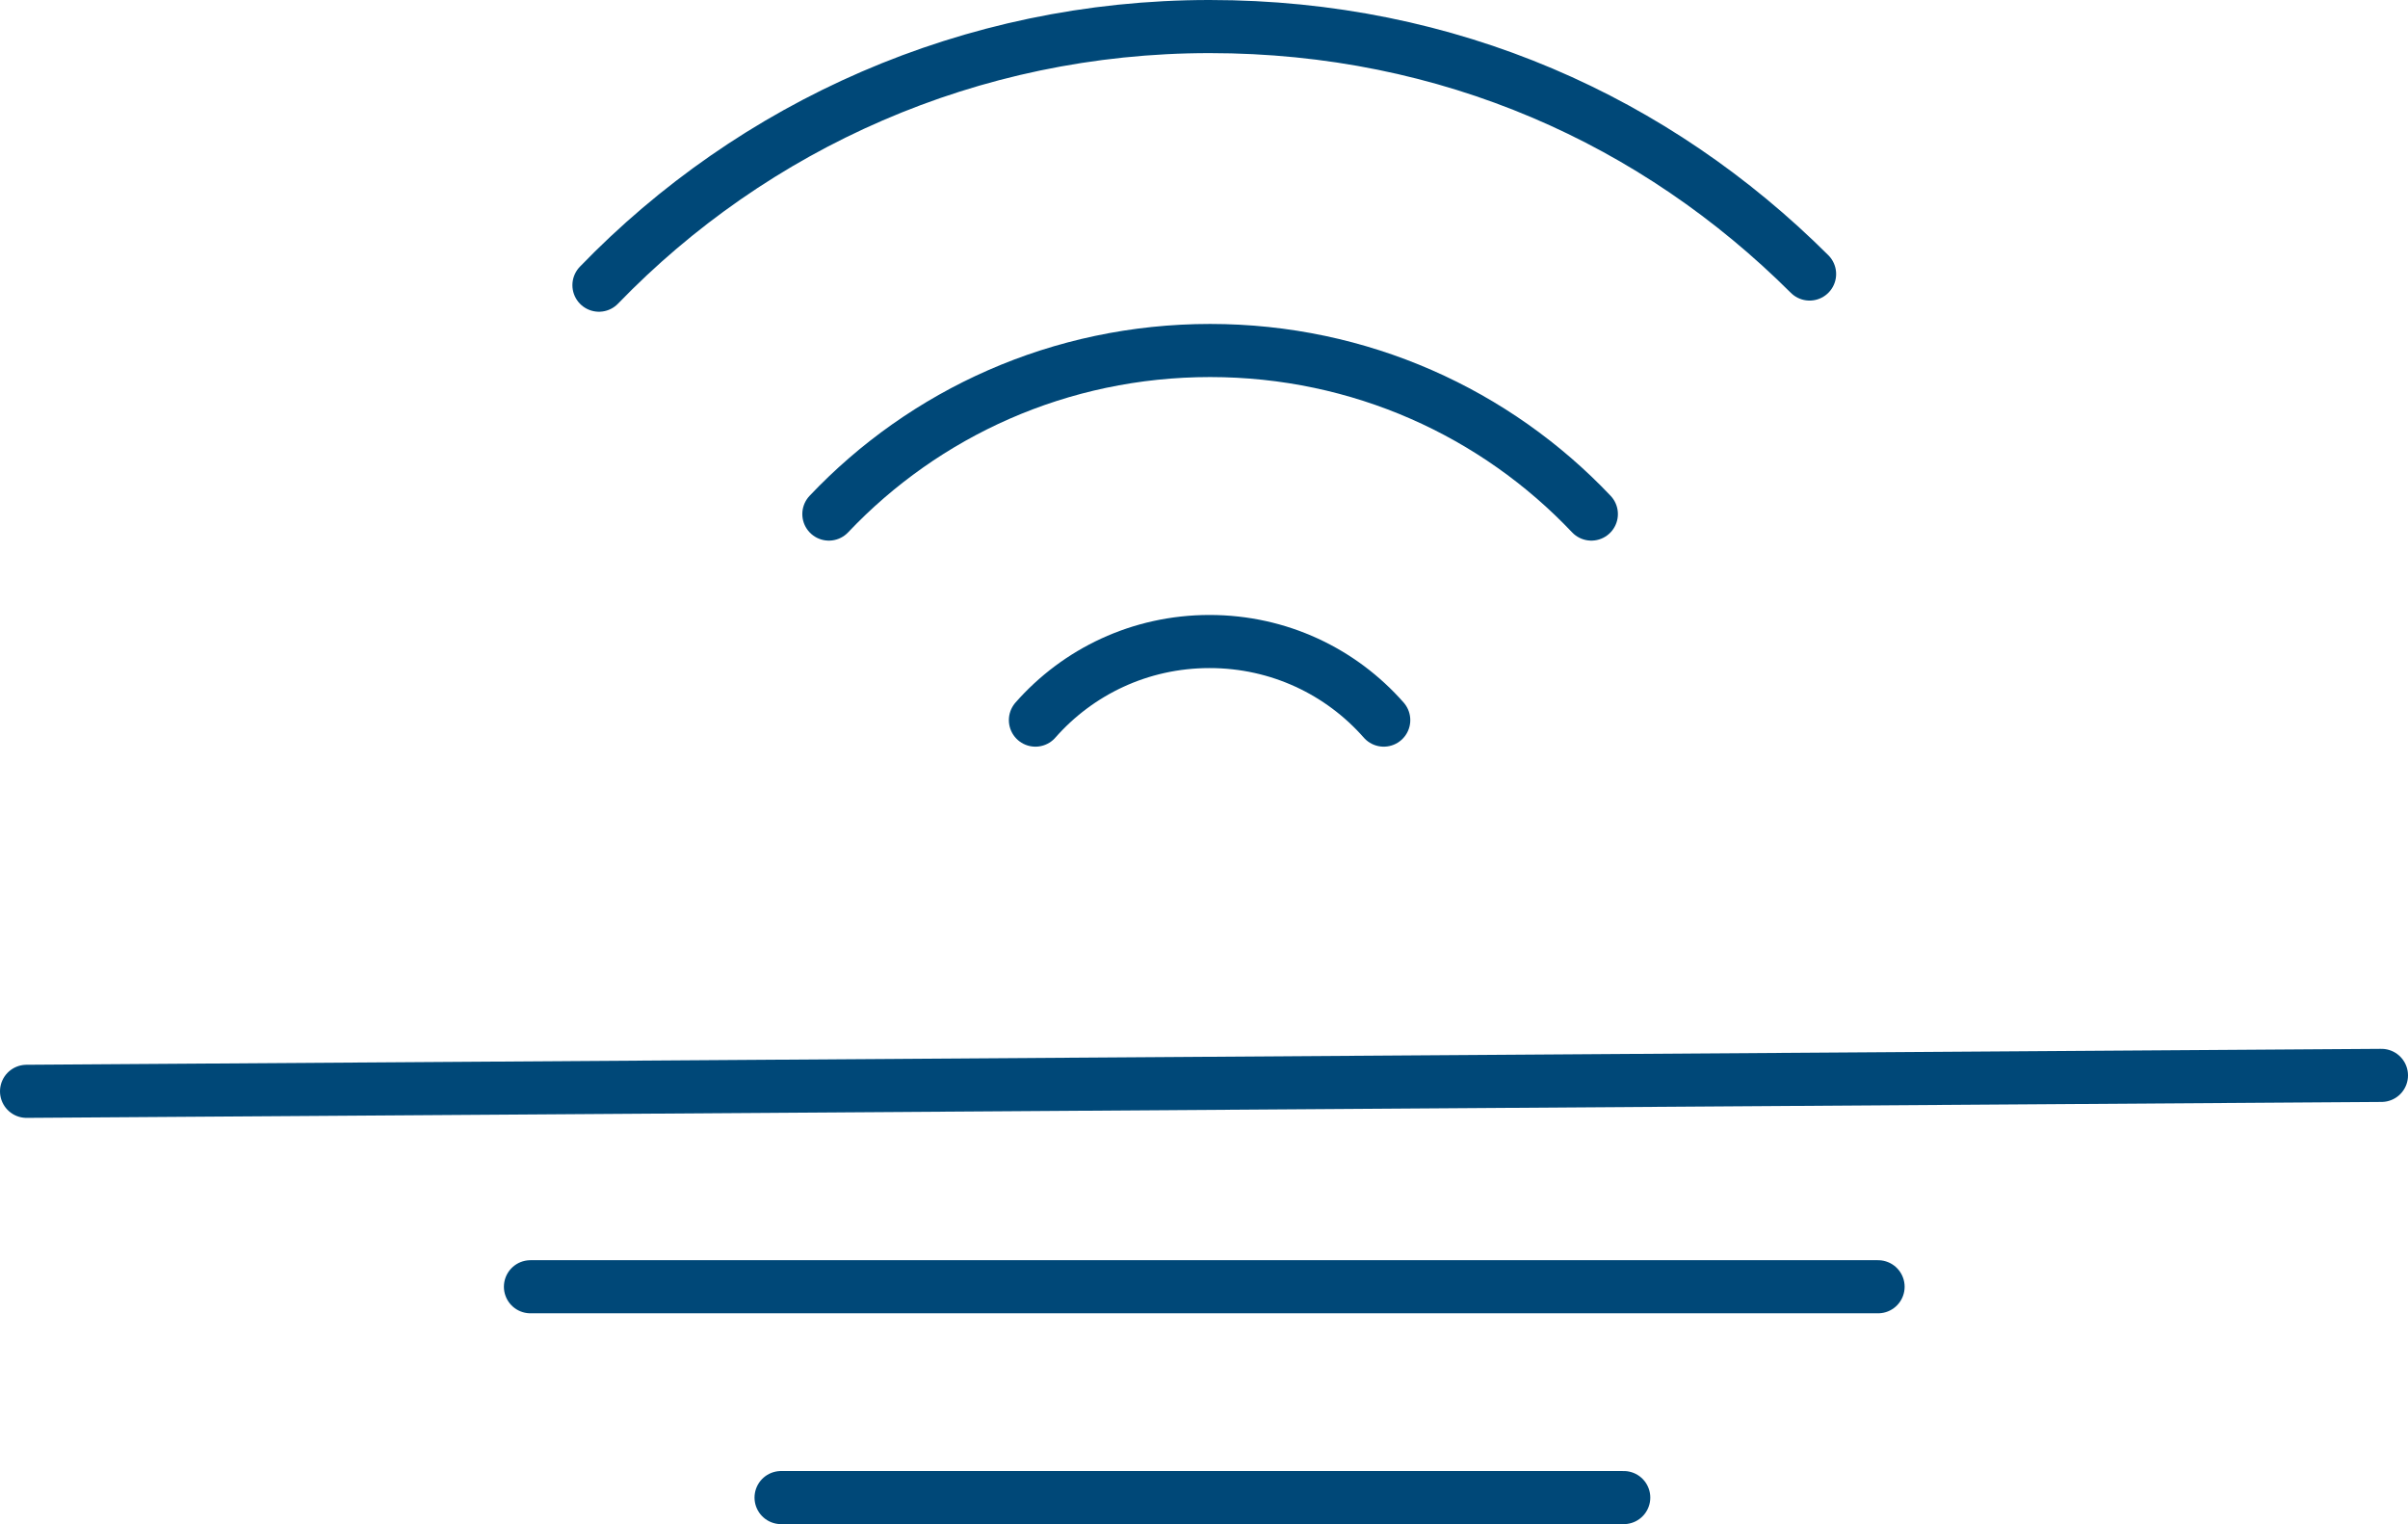 <?xml version="1.0" encoding="UTF-8"?><svg id="uuid-646e7bdd-5dd7-4bd6-a625-bda05868dea8" xmlns="http://www.w3.org/2000/svg" xmlns:xlink="http://www.w3.org/1999/xlink" viewBox="0 0 45.35 28.7"><defs><style>.uuid-0e3090c4-6375-4518-945f-737c0cdf4afb{stroke:#004878;stroke-linecap:round;stroke-linejoin:round;}.uuid-0e3090c4-6375-4518-945f-737c0cdf4afb,.uuid-7f20d701-0ae8-4621-8d2e-47a3c6d89262{fill:none;}.uuid-7f20d701-0ae8-4621-8d2e-47a3c6d89262{stroke-width:0px;}.uuid-02c82ef1-56cc-4c0c-9fdf-56f517a03b69{clip-path:url(#uuid-8d32b044-9d74-4fd8-a320-8eb6959c0142);}</style><clipPath id="uuid-8d32b044-9d74-4fd8-a320-8eb6959c0142"><rect class="uuid-7f20d701-0ae8-4621-8d2e-47a3c6d89262" width="45.35" height="28.7"/></clipPath></defs><g id="uuid-b498d092-6236-44f2-ac7c-09b2c96060c9"><g class="uuid-02c82ef1-56cc-4c0c-9fdf-56f517a03b69"><path class="uuid-0e3090c4-6375-4518-945f-737c0cdf4afb" d="m19.5,13.56c.8-.91,1.97-1.48,3.28-1.48s2.48.57,3.28,1.48m-10.45-3.88c1.8-1.9,4.35-3.08,7.18-3.08s5.38,1.18,7.18,3.08M11.28,5.37C14.18,2.37,18.26.5,22.78.5s8.41,1.78,11.3,4.66M14.71,28.2h15.87m-20.59-3.97h25.38M.5,20.55l44.35-.3"/></g></g></svg>